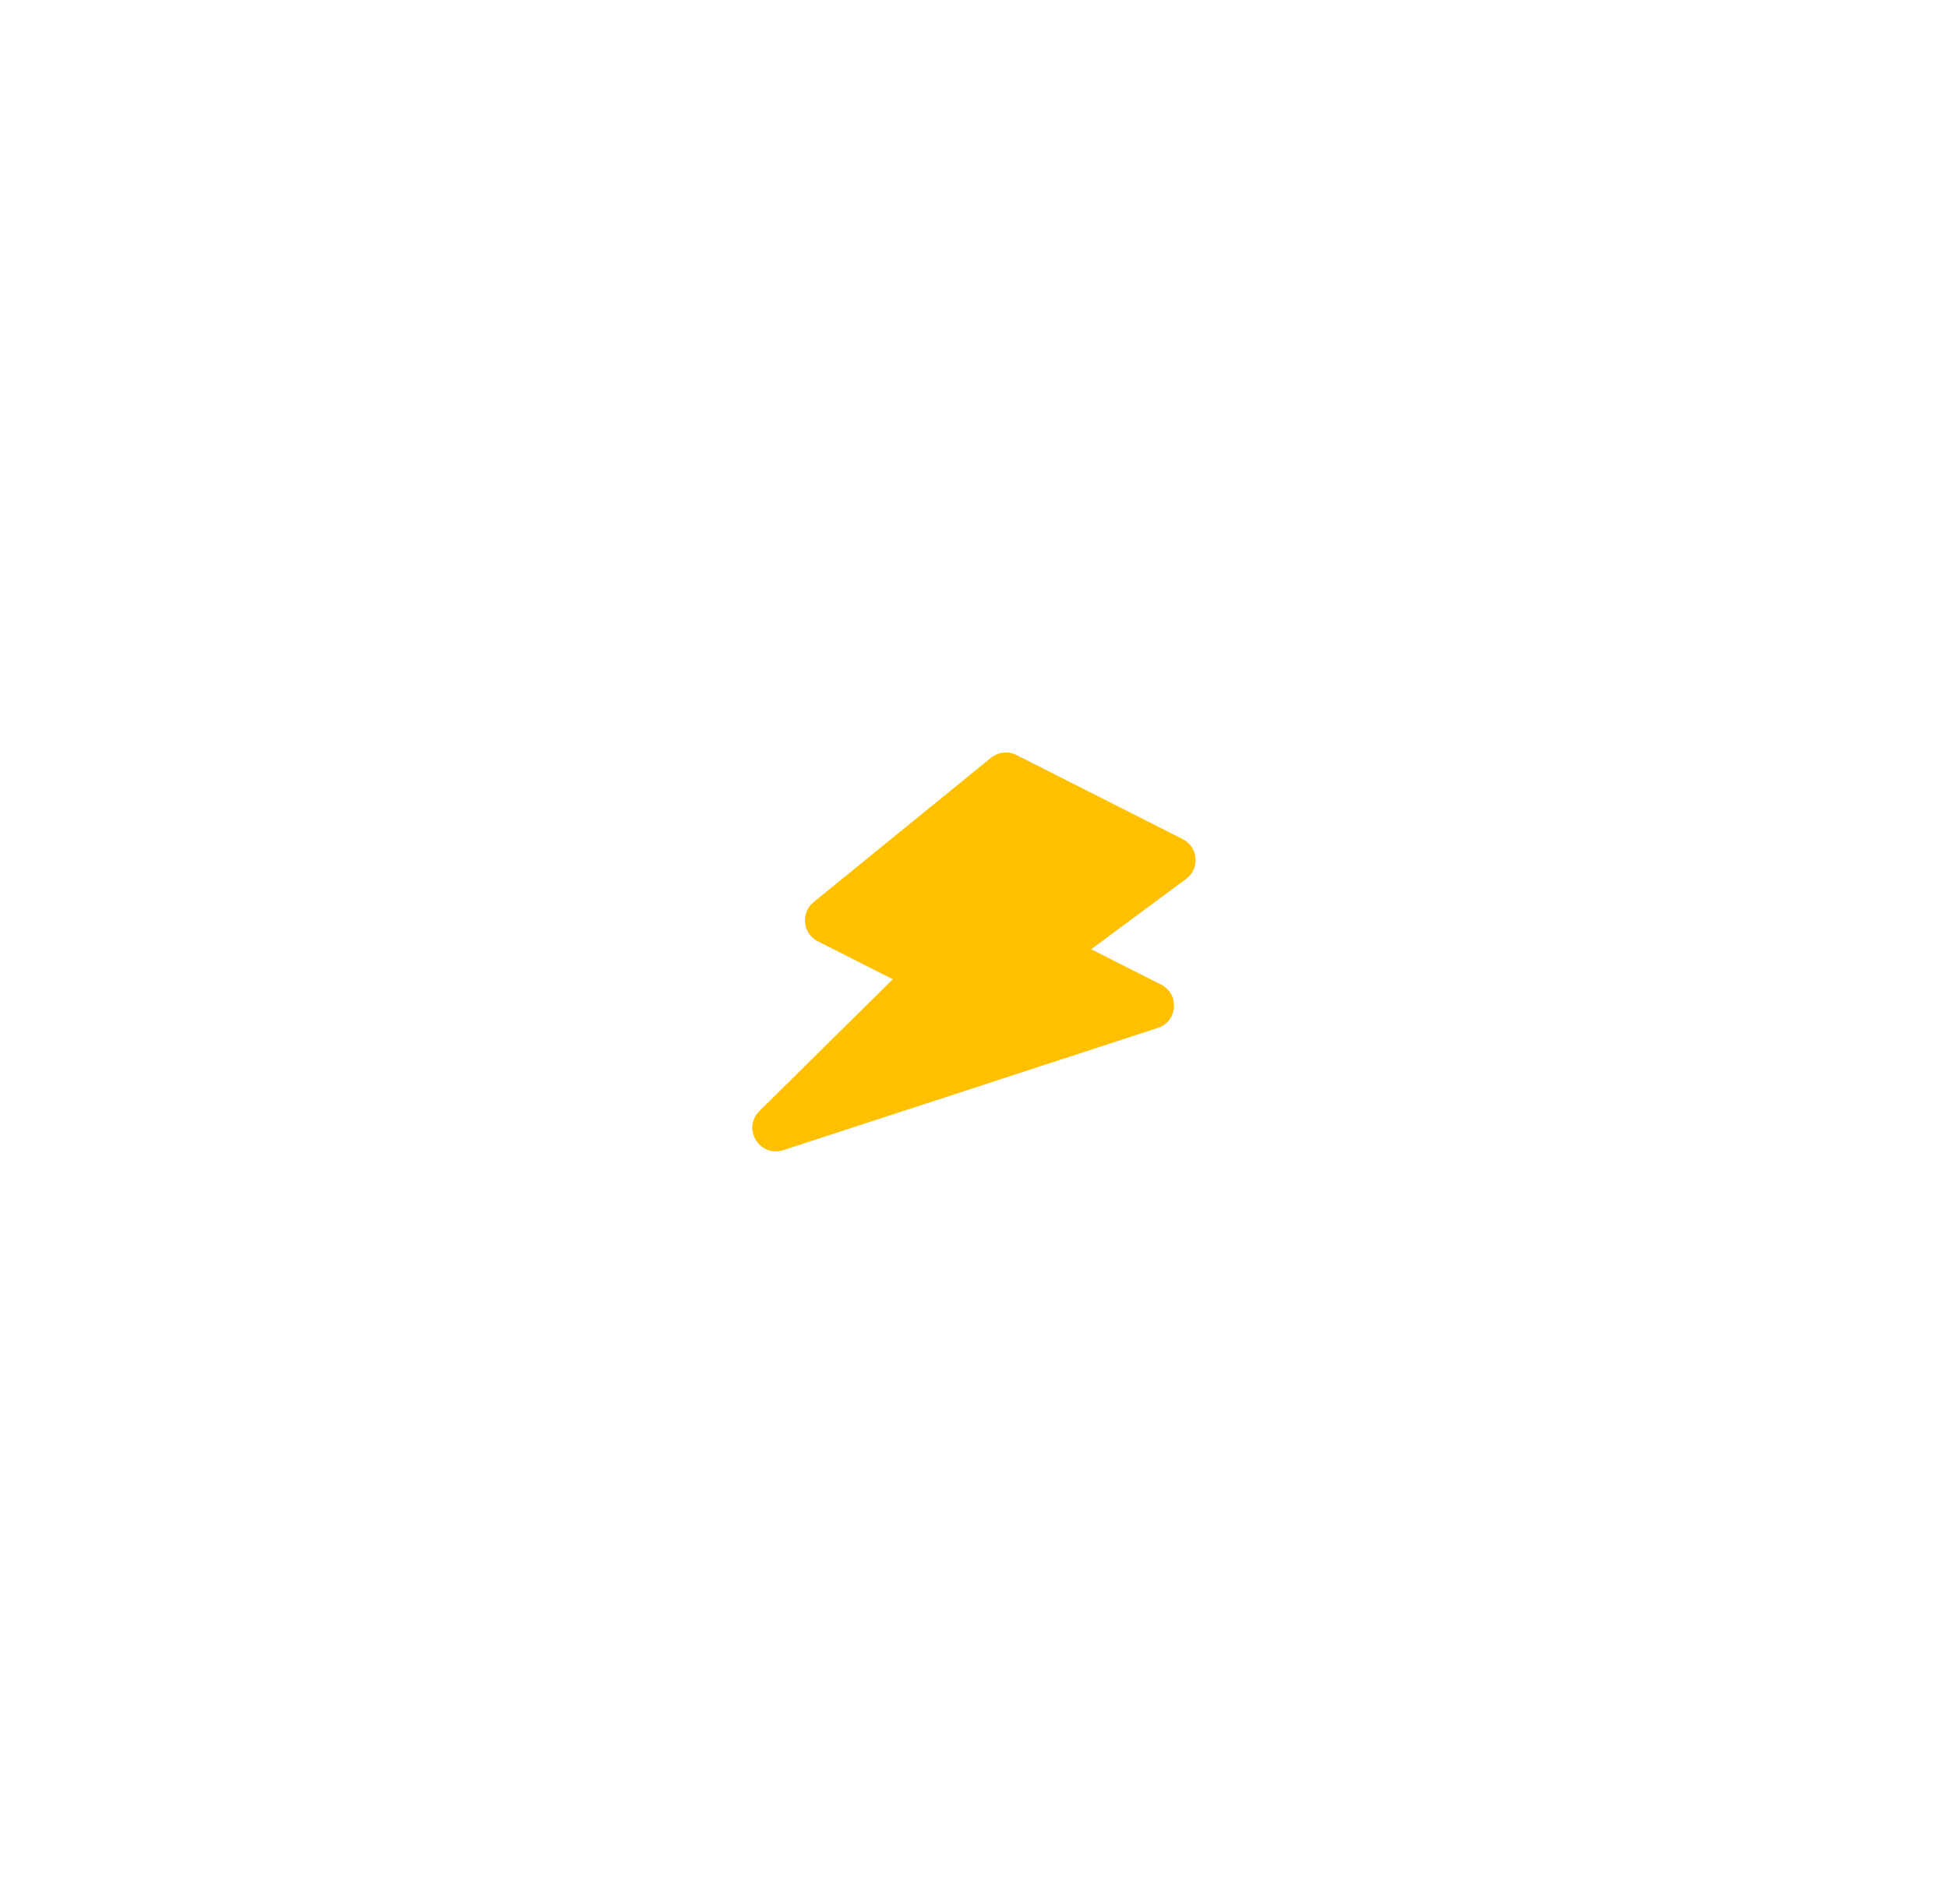 <svg width="1295" height="1266" viewBox="0 0 1295 1266" fill="none" xmlns="http://www.w3.org/2000/svg">
<g filter="url(#filter0_f_506_17444)">
<path fill-rule="evenodd" clip-rule="evenodd" d="M658.816 503.853C663.607 499.95 670.246 499.235 675.782 502.037L786.198 557.912C796.58 563.165 797.83 577.495 788.486 584.416L725.382 631.159L771.863 654.68C784.321 660.984 782.95 679.153 769.704 683.477L520.766 764.732C505.063 769.858 493.098 750.349 504.838 738.762L593.497 651.104L543.695 625.901C541.366 624.723 539.367 622.983 537.881 620.839C536.395 618.696 535.467 616.216 535.183 613.627C534.9 611.038 535.268 608.42 536.255 606.012C537.243 603.603 538.817 601.481 540.837 599.837L658.816 503.853Z" fill="#FFC000"/>
</g>
<defs>
<filter id="filter0_f_506_17444" x="0.113" y="0.341" width="1294.69" height="1265.23" filterUnits="userSpaceOnUse" color-interpolation-filters="sRGB">
<feFlood flood-opacity="0" result="BackgroundImageFix"/>
<feBlend mode="normal" in="SourceGraphic" in2="BackgroundImageFix" result="shape"/>
<feGaussianBlur stdDeviation="250" result="effect1_foregroundBlur_506_17444"/>
</filter>
</defs>
</svg>
